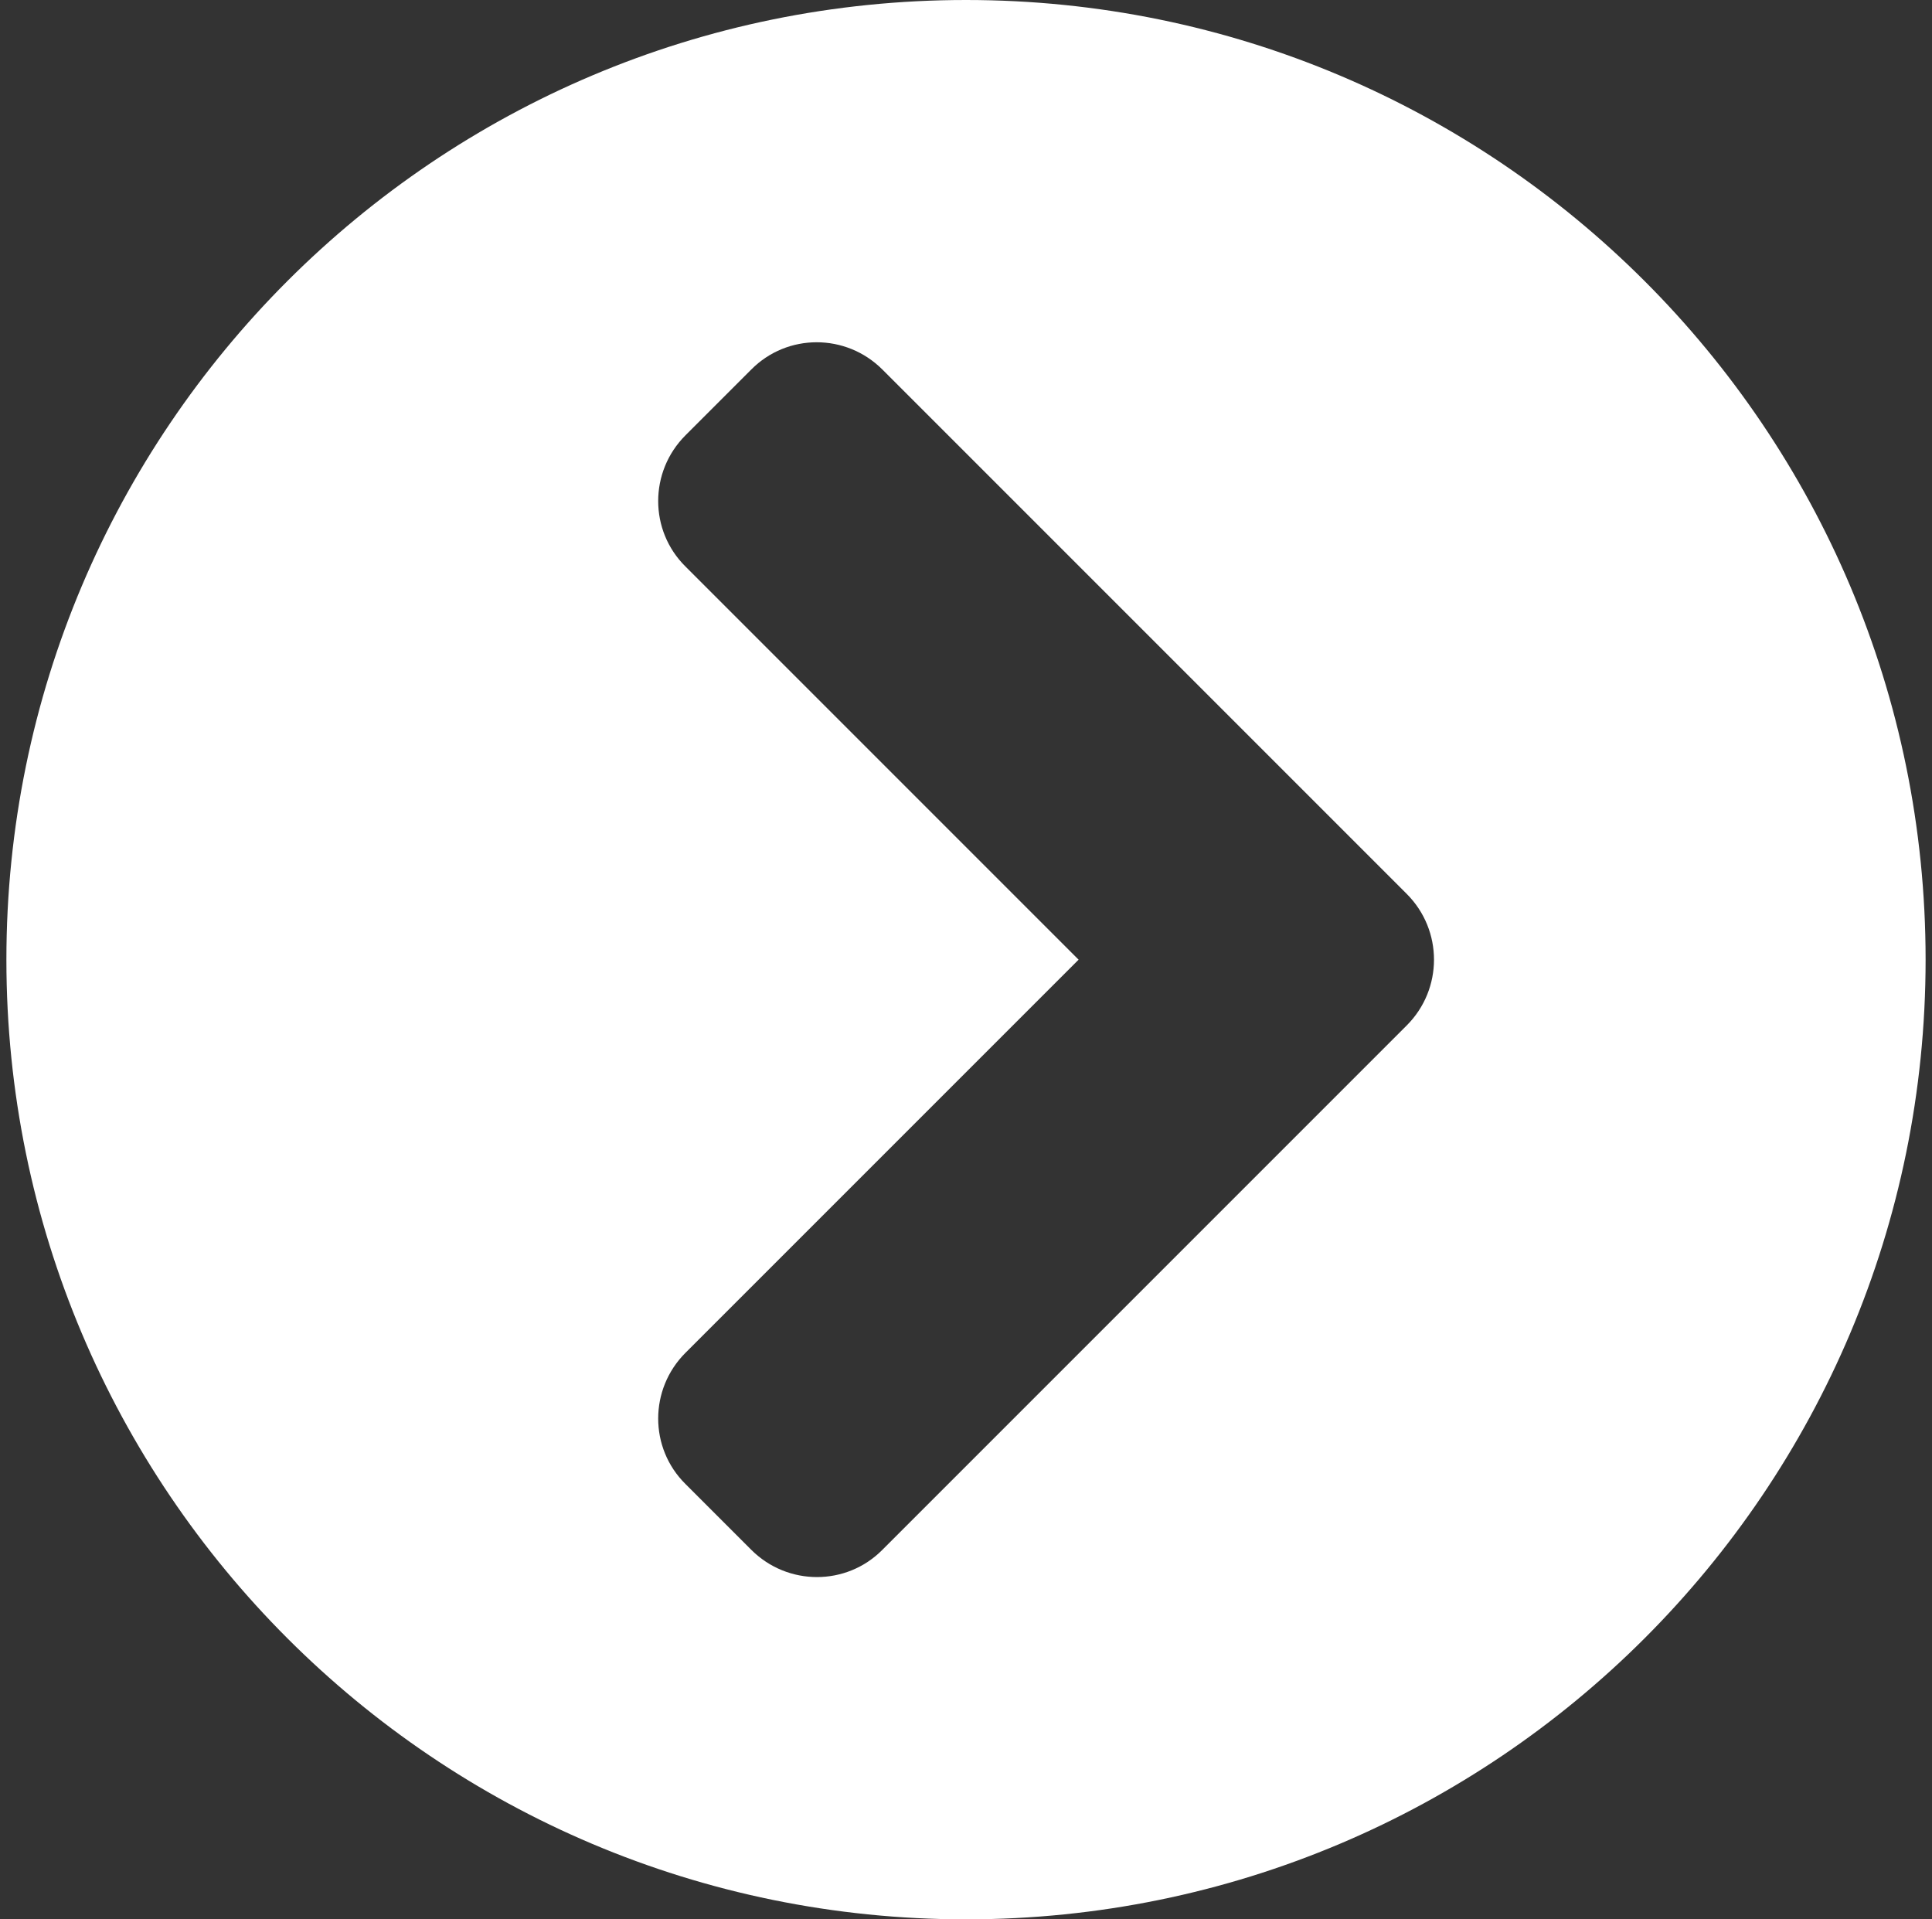 <?xml version="1.0" standalone="no"?>
<!DOCTYPE svg PUBLIC "-//W3C//DTD SVG 1.1//EN" "http://www.w3.org/Graphics/SVG/1.1/DTD/svg11.dtd">
<!--Generator: Xara Designer (www.xara.com), SVG filter version: 6.3.0.31-->
<svg fill="none" fill-rule="evenodd" stroke="black" stroke-width="0.501" stroke-linejoin="bevel" stroke-miterlimit="10" font-family="Times New Roman" font-size="16" style="font-variant-ligatures:none" xmlns:xlink="http://www.w3.org/1999/xlink" xmlns="http://www.w3.org/2000/svg" version="1.1" overflow="visible" width="226.5pt" height="225pt" viewBox="0 -225 226.5 225">
 <rect x="0" y="-225" width="226.5" height="225" fill="#333333" stroke="none"/>
 <defs>
	</defs>
 <g id="Page background" transform="scale(1 -1)">
  <rect x="0.001" y="0.001" width="226.499" height="224.999" stroke-linejoin="bevel" stroke="none" stroke-width="0"/>
 </g>
 <g id="MouseOff" transform="scale(1 -1)">
  <path d="M 113.25,225 C 175.397,225 225.75,174.648 225.75,112.5 C 225.75,50.353 175.397,0 113.25,0 C 51.102,0 0.75,50.353 0.75,112.5 C 0.75,174.648 51.102,225 113.25,225 Z M 164.918,120.212 L 103.451,181.679 C 99.187,185.943 92.292,185.943 88.073,181.679 L 80.361,173.967 C 76.097,169.703 76.097,162.808 80.361,158.589 L 126.45,112.5 L 80.361,66.412 C 76.097,62.148 76.097,55.252 80.361,51.034 L 88.073,43.322 C 92.337,39.058 99.232,39.058 103.451,43.322 L 164.918,104.789 C 169.182,109.053 169.182,115.948 164.918,120.212 Z" fill="#ffffff" stroke="none" stroke-width="0.454" fill-rule="nonzero" stroke-linejoin="miter" marker-start="none" marker-end="none"/>
 </g>
</svg>
